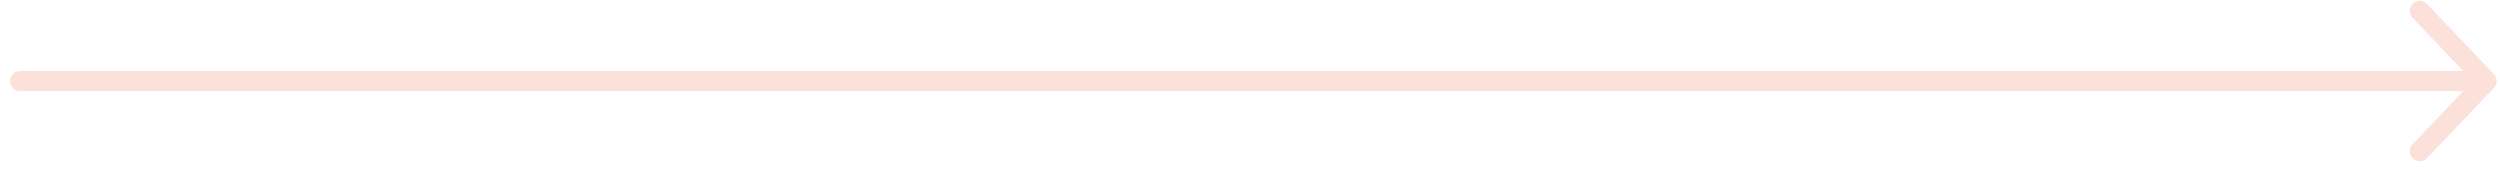 <svg xmlns="http://www.w3.org/2000/svg" width="187" height="13" viewBox="0 0 187 13" fill="none"><path d="M181 0.812L186 6.062M186 6.062L181 11.312M186 6.062H1.5" stroke="#F36A4E" stroke-opacity="0.2" stroke-width="1.5" stroke-linecap="round" stroke-linejoin="round"></path></svg>